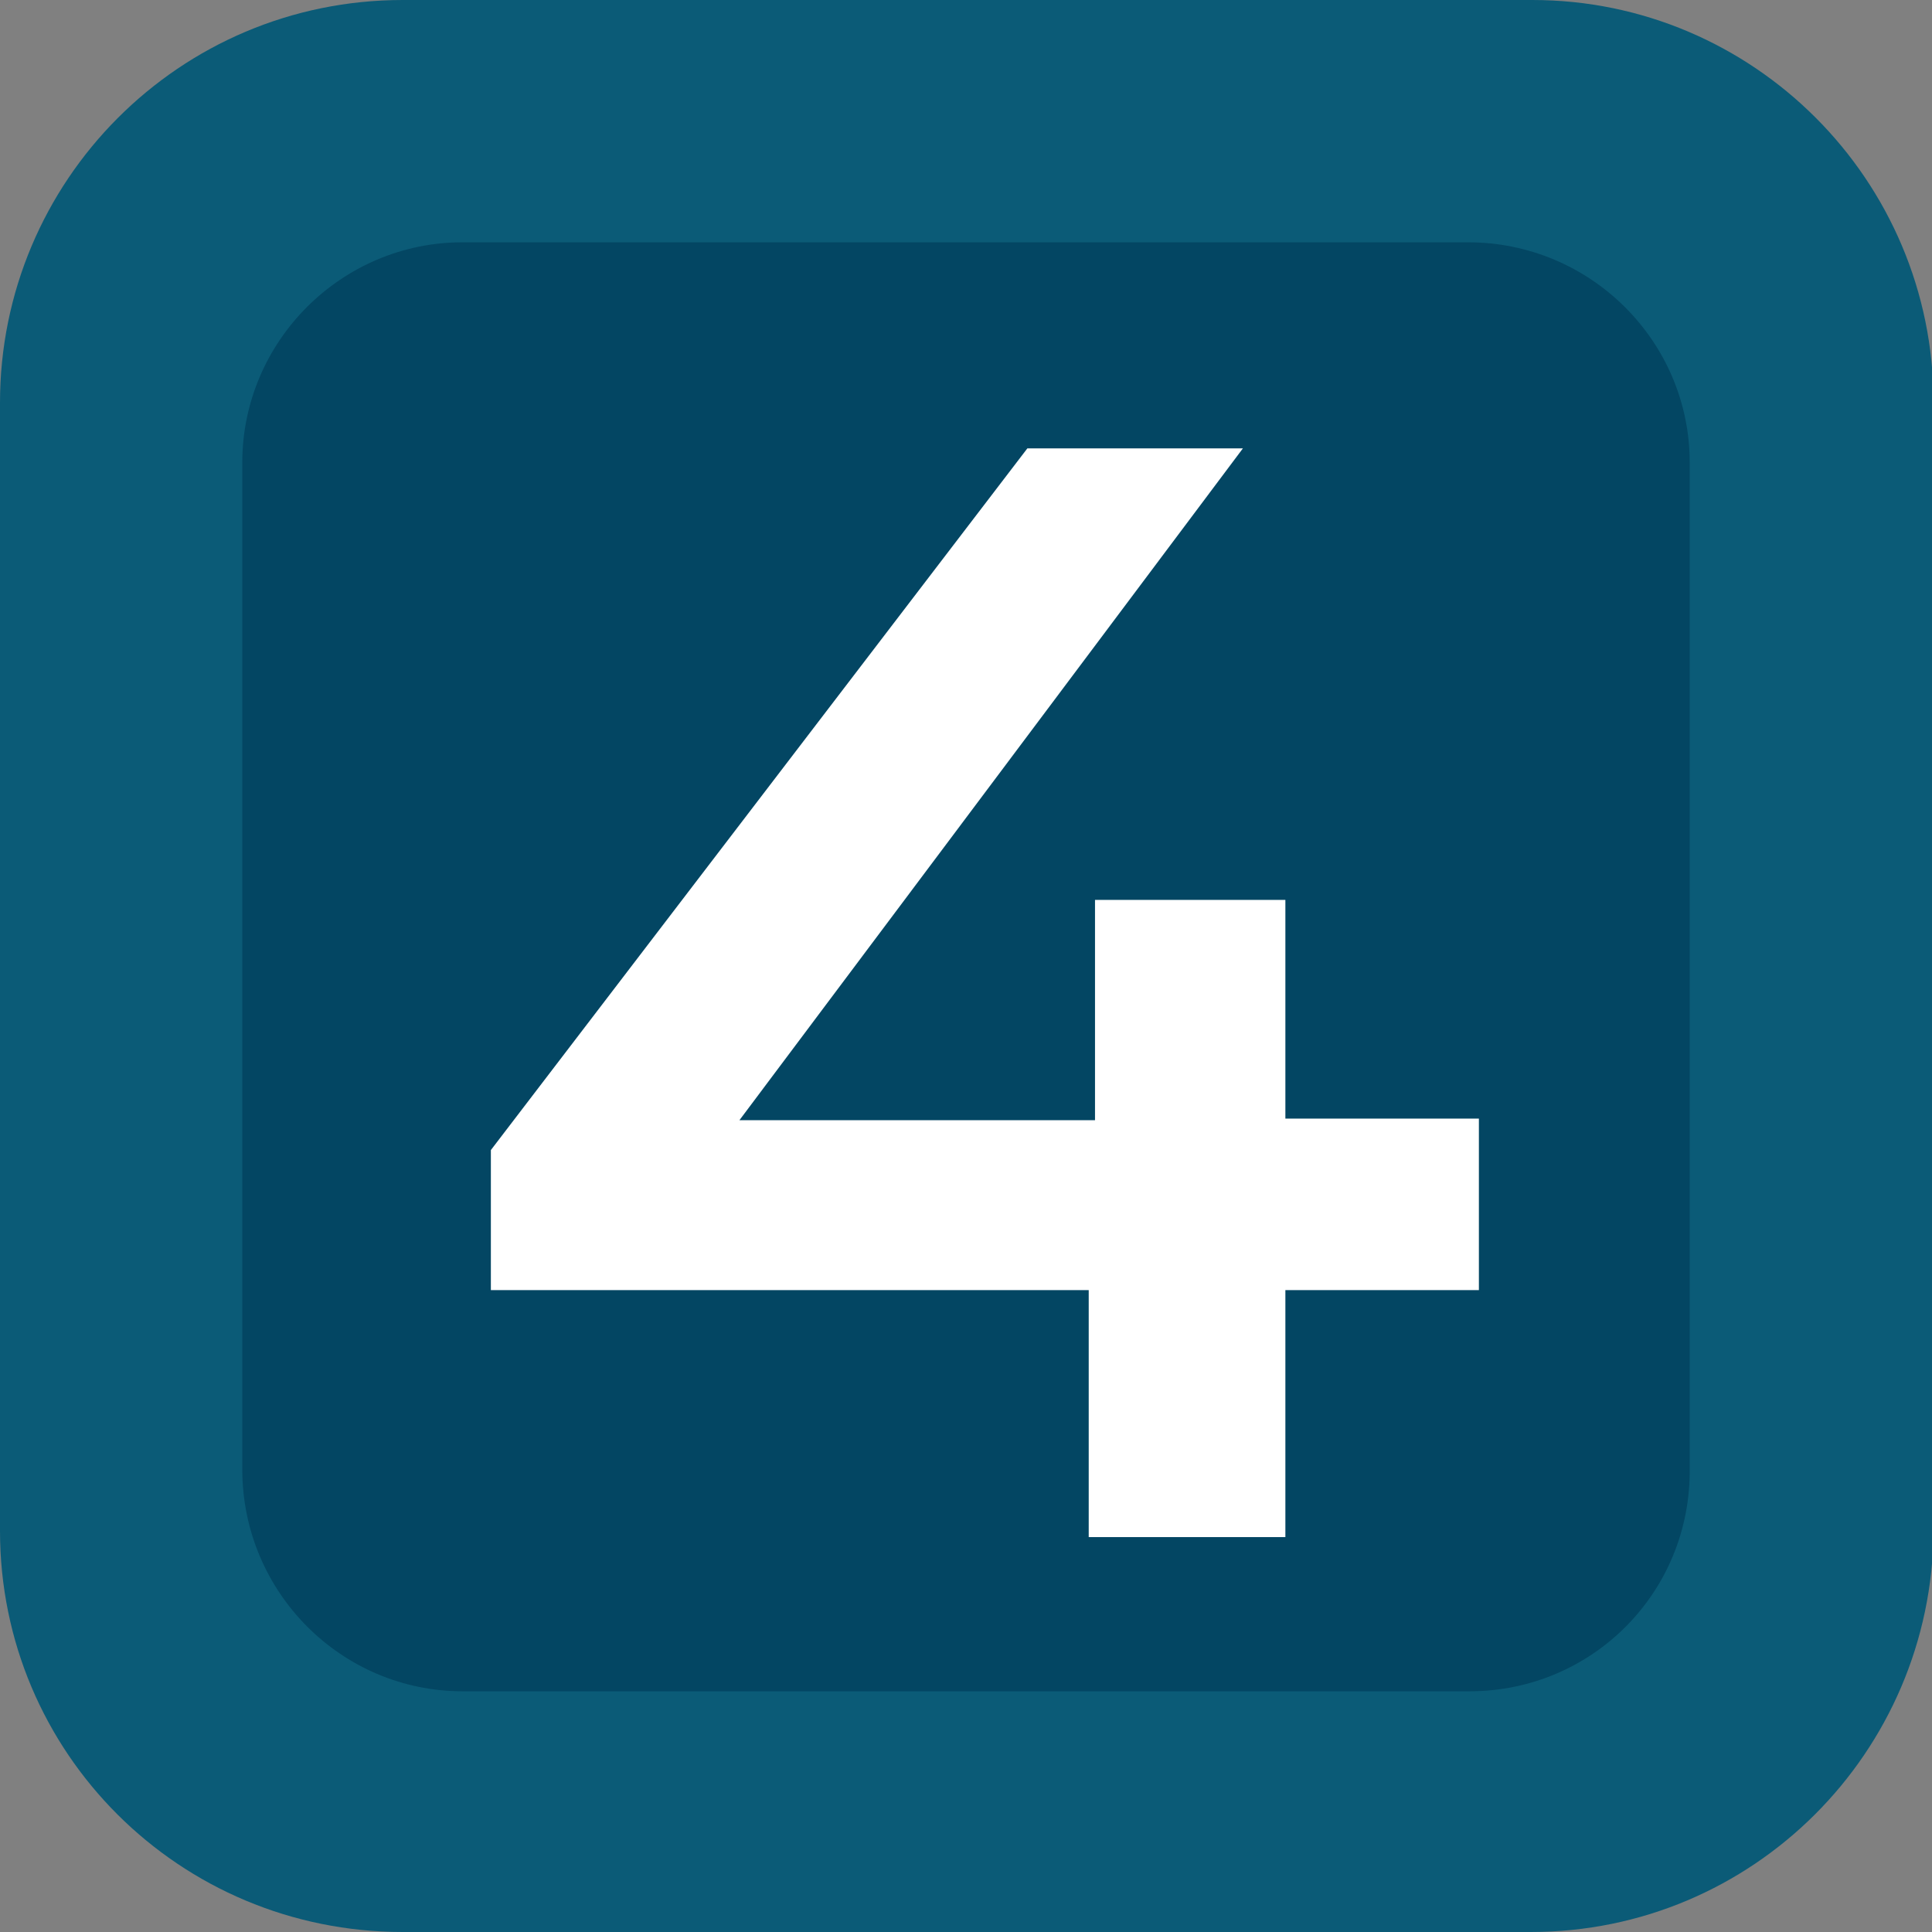 <?xml version="1.0" encoding="utf-8"?>
<!-- Generator: Adobe Illustrator 26.1.0, SVG Export Plug-In . SVG Version: 6.00 Build 0)  -->
<svg version="1.1" id="Layer_1" xmlns="http://www.w3.org/2000/svg" xmlns:xlink="http://www.w3.org/1999/xlink" x="0px" y="0px"
	 viewBox="0 0 122.8 122.8" style="enable-background:new 0 0 122.8 122.8;" xml:space="preserve">
<rect x="0" y="0" width="122.8" height="122.8" fill="#808080" stroke="none"/>
<style type="text/css">
	.st0{fill-rule:evenodd;clip-rule:evenodd;fill:#0B5B77;}
	.st1{fill-rule:evenodd;clip-rule:evenodd;fill:#034663;}
	.st2{fill:#FFFFFF;}
</style>
<path class="st0" d="M97.3,122.8H25.6C11.4,122.8,0,111.4,0,97.3V25.6C0,11.5,11.4,0,25.6,0h71.8c14,0,25.5,11.4,25.5,25.6v71.7
	C122.8,111.4,111.4,122.8,97.3,122.8z"/>
<path class="st1" d="M93.4,107.5h-64c-7.7,0-14-6.3-14-14.1v-64c0-7.7,6.3-14,14-14h63.9c7.8,0,14.1,6.3,14.1,14v63.9
	C107.5,101.2,101.2,107.5,93.4,107.5z"/>
<g>
	<path class="st2" d="M93.9,82H81.7v15.7H69.2V82h-38v-8.9l34.1-44.6h13.7L47,71.2h22.6V57.2h12.1v13.9h12.3V82z"/>
</g>
</svg>
